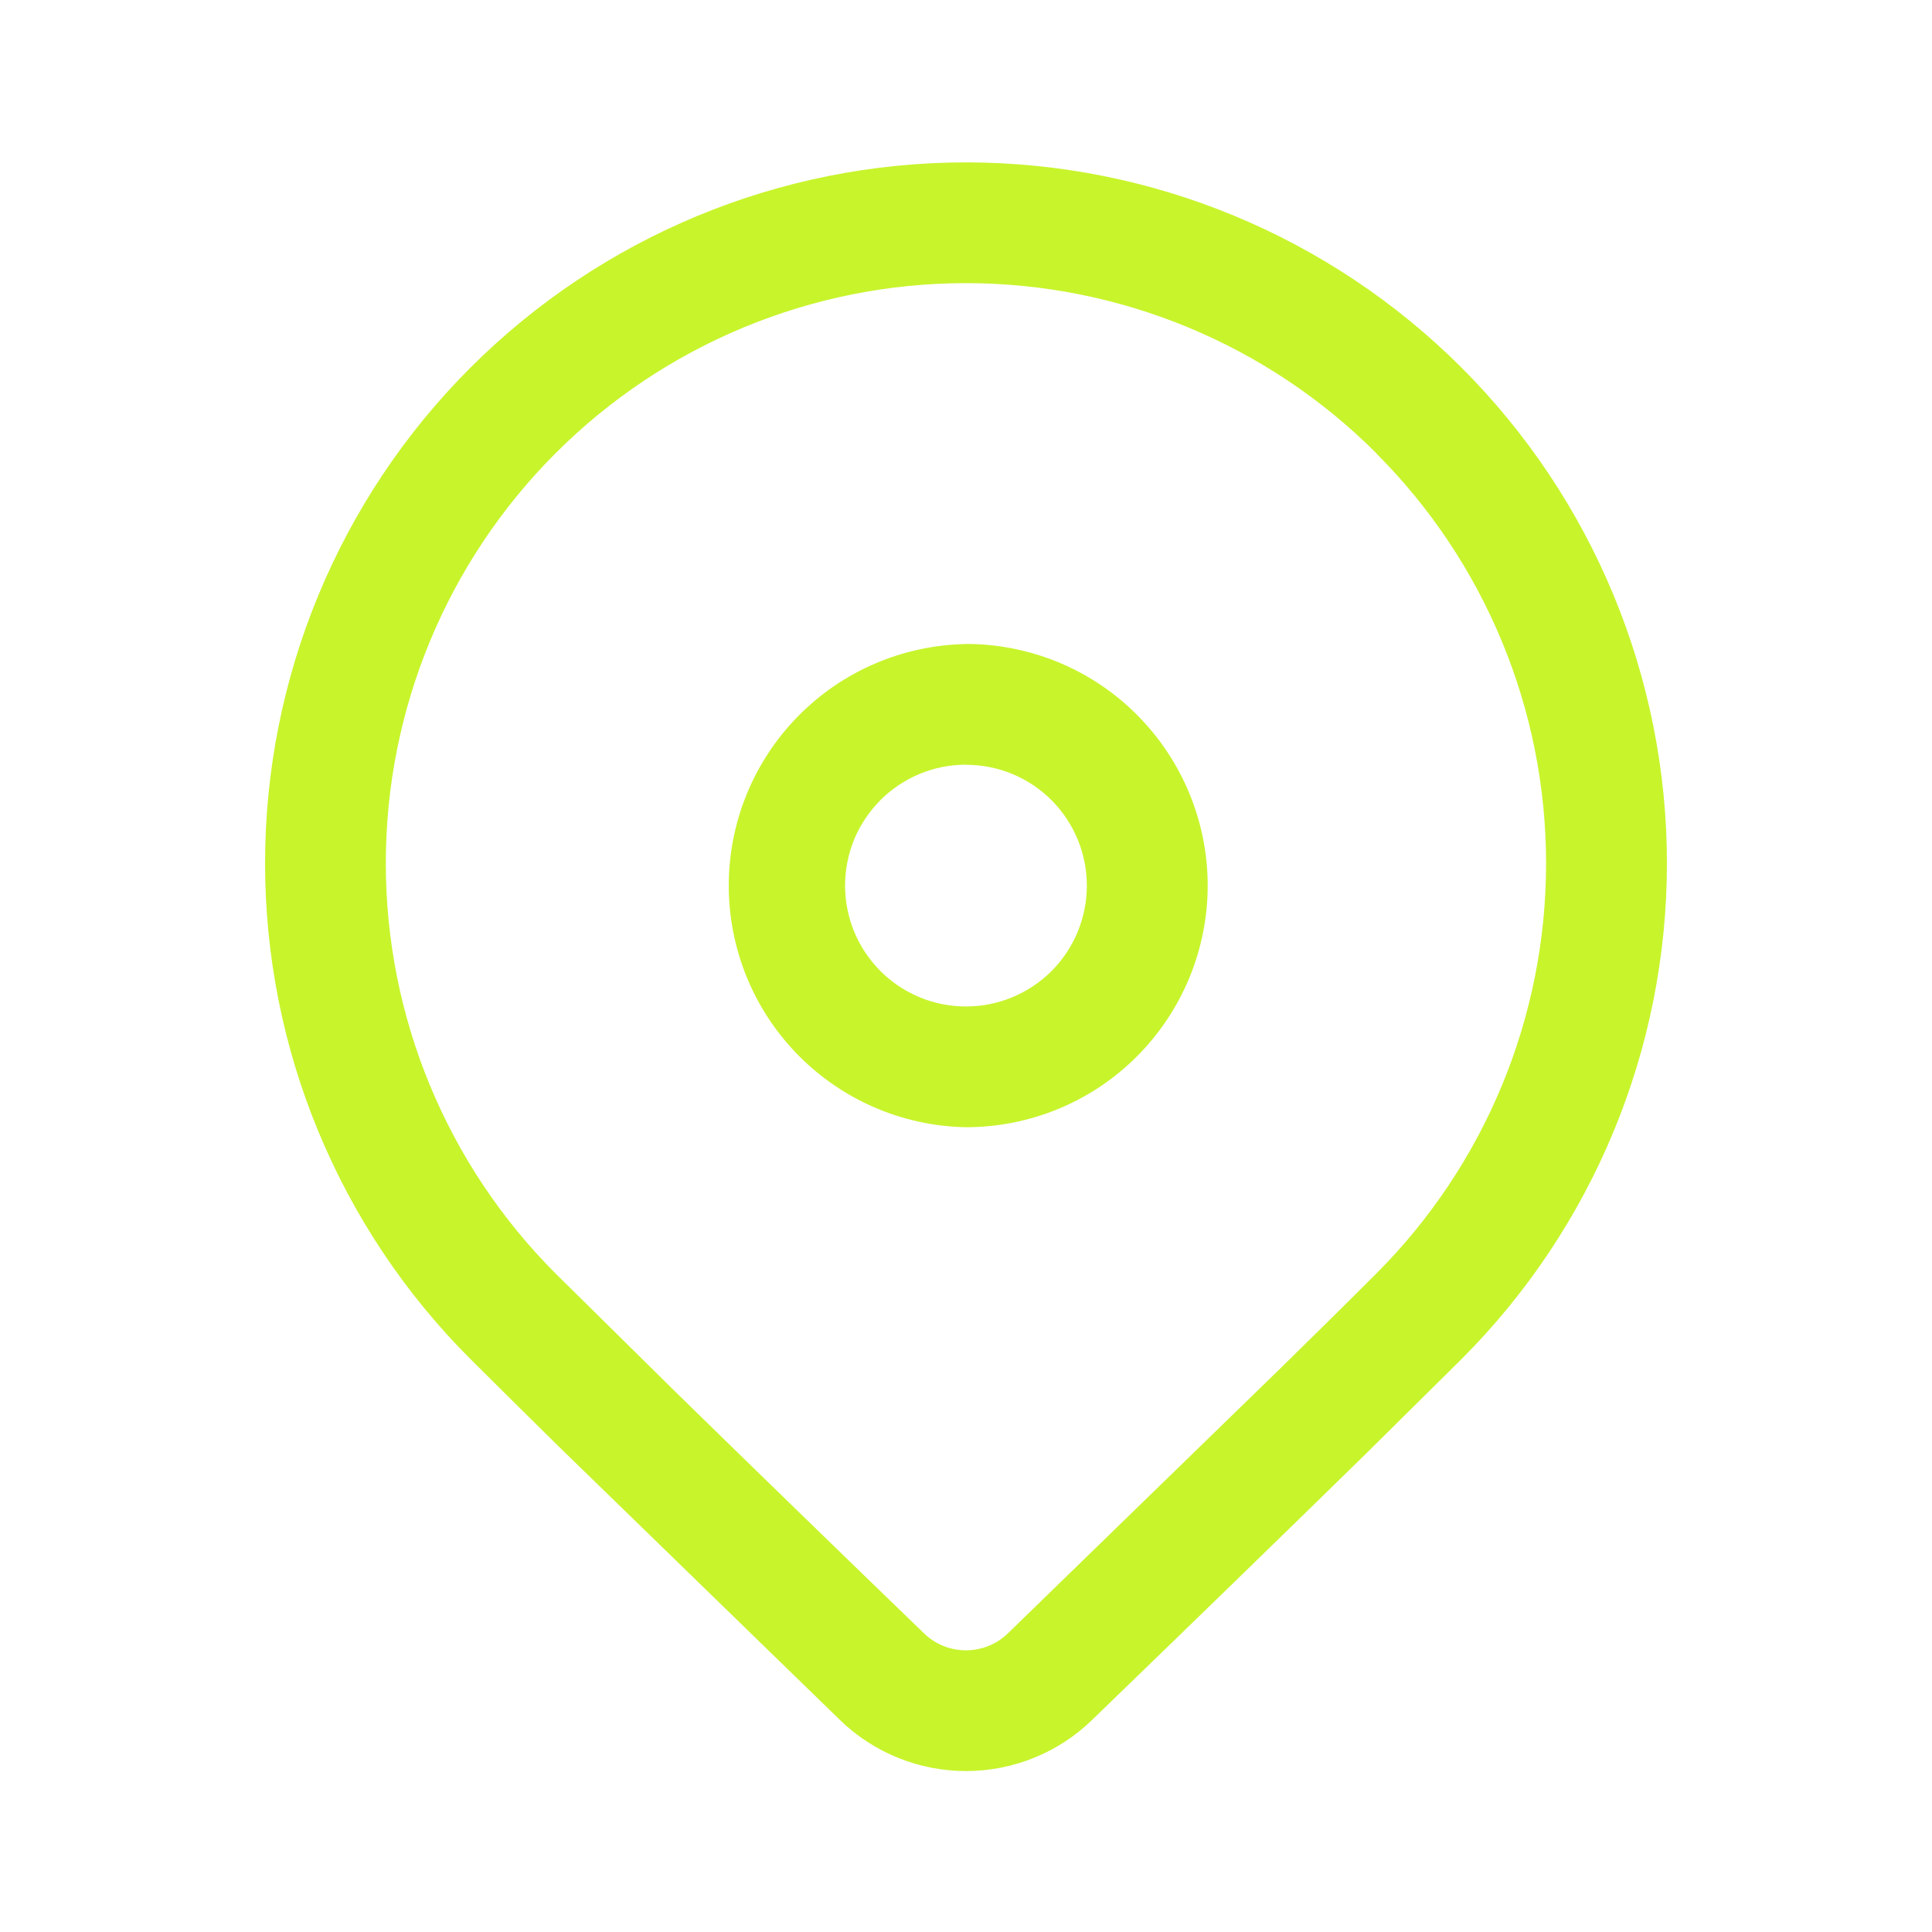 <?xml version="1.0" encoding="UTF-8"?> <svg xmlns="http://www.w3.org/2000/svg" width="20" height="20" viewBox="0 0 20 20" fill="none"> <path d="M4.869 3.807C6.23 2.446 8.075 1.681 10 1.681C11.924 1.681 13.77 2.446 15.131 3.807C16.491 5.167 17.256 7.013 17.256 8.937C17.256 10.862 16.491 12.707 15.131 14.068L14.142 15.047C13.412 15.762 12.466 16.682 11.303 17.807C10.954 18.145 10.486 18.334 10 18.334C9.514 18.334 9.046 18.145 8.697 17.807L5.787 14.977C5.422 14.617 5.116 14.315 4.869 14.068C4.195 13.395 3.661 12.595 3.296 11.714C2.931 10.834 2.744 9.89 2.744 8.937C2.744 7.985 2.931 7.041 3.296 6.161C3.661 5.28 4.195 4.48 4.869 3.807ZM14.246 4.69C13.12 3.564 11.592 2.931 9.999 2.931C8.406 2.931 6.879 3.564 5.752 4.691C4.626 5.817 3.993 7.345 3.994 8.938C3.994 10.531 4.627 12.059 5.753 13.185L6.992 14.408C7.847 15.244 8.705 16.077 9.565 16.908C9.681 17.021 9.837 17.084 9.999 17.084C10.162 17.084 10.318 17.021 10.434 16.908L13.262 14.158C13.654 13.774 13.982 13.45 14.246 13.185C15.372 12.059 16.005 10.531 16.005 8.938C16.005 7.346 15.372 5.818 14.246 4.692L14.246 4.69ZM10 6.666C10.328 6.666 10.654 6.731 10.957 6.856C11.261 6.982 11.537 7.166 11.769 7.399C12.001 7.631 12.185 7.907 12.311 8.21C12.437 8.514 12.502 8.839 12.502 9.167C12.502 9.496 12.437 9.821 12.311 10.125C12.185 10.428 12.001 10.704 11.769 10.936C11.537 11.169 11.261 11.353 10.957 11.479C10.654 11.604 10.328 11.669 10 11.669C9.344 11.657 8.72 11.388 8.261 10.921C7.801 10.453 7.544 9.823 7.544 9.168C7.544 8.512 7.801 7.883 8.261 7.415C8.72 6.947 9.344 6.679 10 6.667V6.666ZM10 7.916C9.835 7.916 9.673 7.948 9.521 8.011C9.369 8.074 9.231 8.166 9.115 8.282C8.999 8.399 8.906 8.537 8.843 8.688C8.781 8.84 8.748 9.003 8.748 9.167C8.748 9.332 8.781 9.495 8.843 9.646C8.906 9.798 8.999 9.936 9.115 10.053C9.231 10.169 9.369 10.261 9.521 10.324C9.673 10.387 9.835 10.419 10 10.419C10.332 10.419 10.65 10.287 10.885 10.053C11.119 9.818 11.251 9.5 11.251 9.168C11.251 8.836 11.119 8.518 10.885 8.283C10.65 8.048 10.332 7.917 10 7.917V7.916Z" fill="#C8F42C"></path> </svg> 